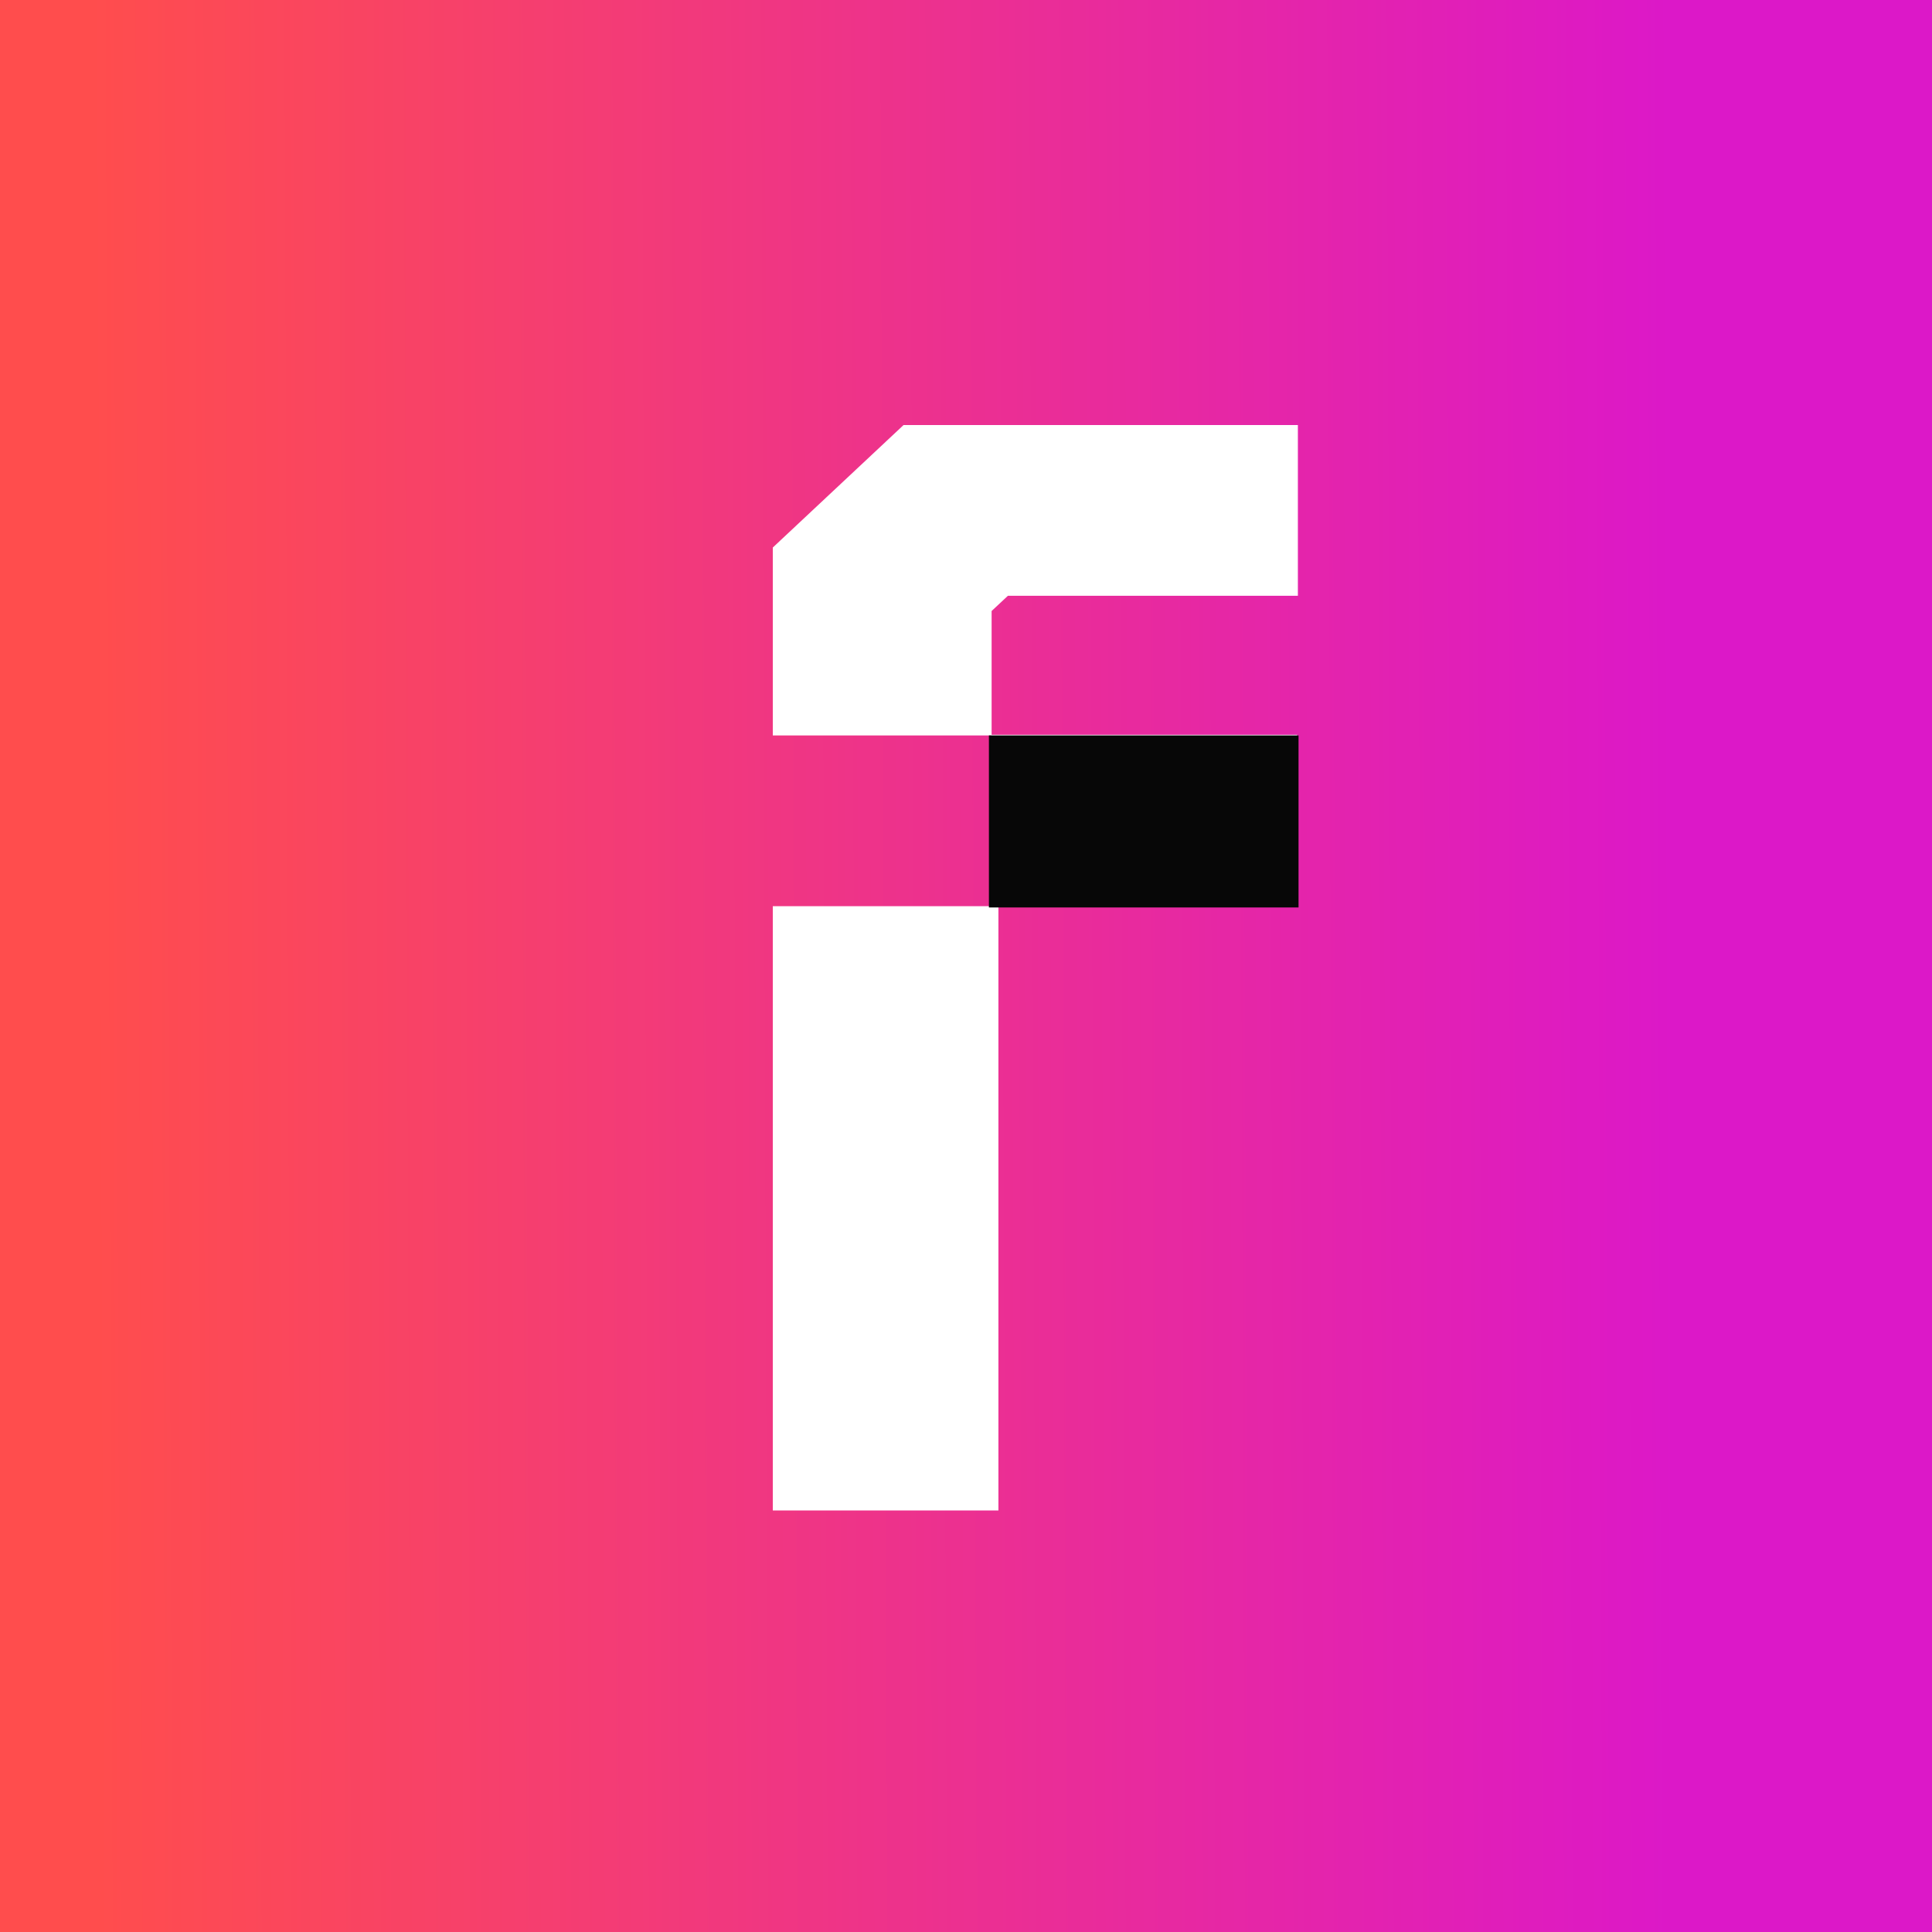 <svg width="50" height="50" viewBox="0 0 50 50" fill="none" xmlns="http://www.w3.org/2000/svg">
<rect x="0" y="0" width="50" height="50" fill="#333333" stroke="none"/>
<path d="M0 0H50V50H0V0Z" fill="url(#paint0_linear_203_10)"/>
<path d="M20 39.107V23.452H25.646V19.033H20V14.17L23.384 11H33.589V15.419H26.084L25.663 15.813V19.016H33.571V23.435H25.839V39.09H20V39.107Z" fill="white"/>
<path d="M33.606 19.033H25.593V23.485H33.606V19.033Z" fill="#070707"/>
<defs>
<linearGradient id="paint0_linear_203_10" x1="2.526" y1="50" x2="43.4" y2="49.85" gradientUnits="userSpaceOnUse">
<stop stop-color="#FF4D4D"/>
<stop offset="1" stop-color="#DC18C8"/>
</linearGradient>
</defs>
</svg>
